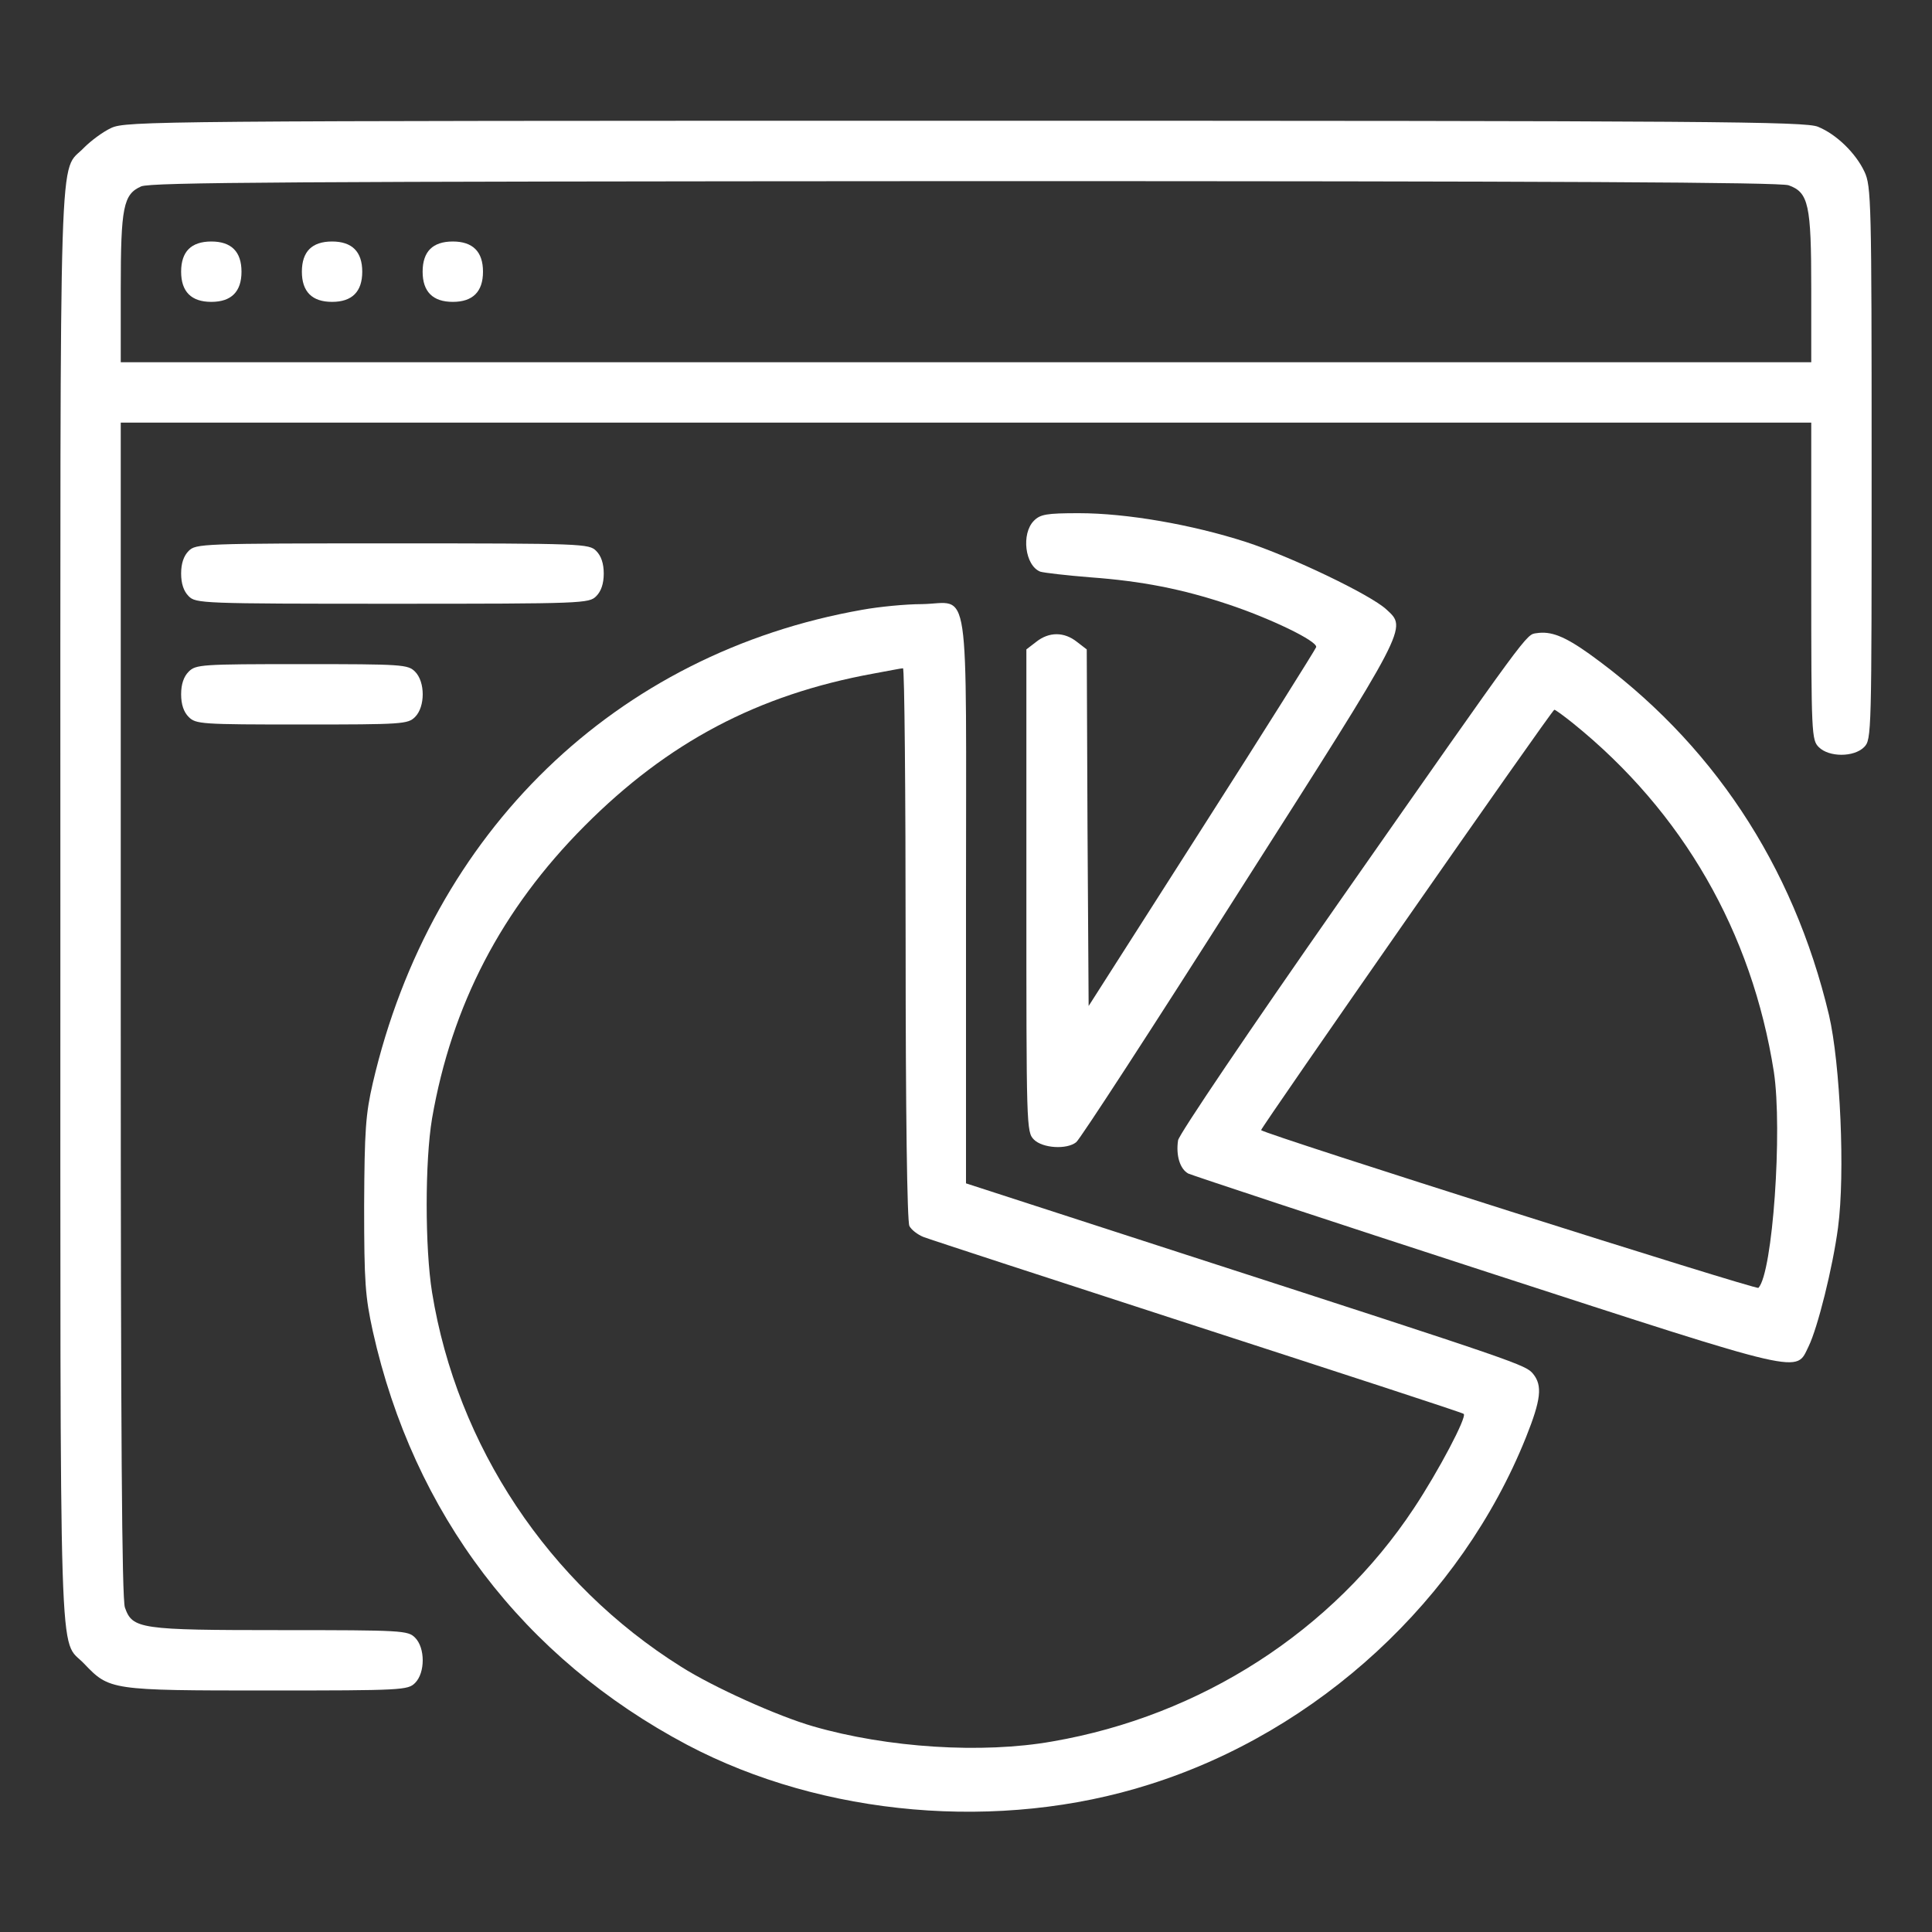 <svg xmlns="http://www.w3.org/2000/svg" version="1.0" width="512pt" height="512pt" viewBox="0 0 512 512" preserveAspectRatio="xMidYMid meet">
<rect x="0" y="0" width="512" height="512" fill="#333333" stroke="none"/>
<g transform="translate(0,512) scale(0.1,-0.1)" fill="#ffffff" stroke="none">
<path d="M295 4781 c-22 -10 -54 -34 -72 -52 -68 -72 -63 90 -63 -2009 0 -2099 -5 -1937 63 -2009 67 -70 69 -71 485 -71 359 0 373 1 392 20 27 27 27 93 0 120 -19 19 -33 20 -355 20 -375 0 -394 3 -414 60 -8 24 -11 453 -11 1586 l0 1554 2240 0 2240 0 0 -420 c0 -407 1 -421 20 -440 27 -27 93 -27 120 0 20 20 20 33 20 753 0 692 -1 734 -19 772 -23 49 -74 99 -123 119 -33 14 -274 16 -2260 16 -2144 0 -2224 -1 -2263 -19z m4445 -152 c53 -19 60 -51 60 -274 l0 -195 -2240 0 -2240 0 0 194 c0 218 7 251 54 272 26 11 394 13 2182 14 1580 0 2160 -3 2184 -11z" fill="#ffffff"/>
<path d="M500 4460 c-13 -13 -20 -33 -20 -60 0 -53 27 -80 80 -80 53 0 80 27 80 80 0 53 -27 80 -80 80 -27 0 -47 -7 -60 -20z" fill="#ffffff"/>
<path d="M820 4460 c-13 -13 -20 -33 -20 -60 0 -53 27 -80 80 -80 53 0 80 27 80 80 0 53 -27 80 -80 80 -27 0 -47 -7 -60 -20z" fill="#ffffff"/>
<path d="M1140 4460 c-13 -13 -20 -33 -20 -60 0 -53 27 -80 80 -80 53 0 80 27 80 80 0 53 -27 80 -80 80 -27 0 -47 -7 -60 -20z" fill="#ffffff"/>
<path d="M2740 3740 c-34 -34 -24 -119 17 -135 10 -3 70 -10 133 -15 136 -10 243 -31 363 -71 112 -37 239 -98 235 -114 -2 -6 -138 -223 -303 -481 l-300 -470 -3 472 -2 473 -26 20 c-34 27 -74 27 -108 0 l-26 -20 0 -640 c0 -626 0 -639 20 -659 23 -23 87 -27 112 -7 9 6 204 306 432 665 452 709 445 696 390 747 -42 39 -253 140 -373 179 -143 46 -315 76 -442 76 -86 0 -102 -3 -119 -20z" fill="#ffffff"/>
<path d="M500 3660 c-13 -13 -20 -33 -20 -60 0 -27 7 -47 20 -60 19 -19 33 -20 540 -20 507 0 521 1 540 20 13 13 20 33 20 60 0 27 -7 47 -20 60 -19 19 -33 20 -540 20 -507 0 -521 -1 -540 -20z" fill="#ffffff"/>
<path d="M2285 3504 c-653 -115 -1142 -588 -1297 -1254 -19 -83 -22 -124 -23 -325 0 -205 3 -241 23 -333 108 -484 399 -866 833 -1096 360 -190 829 -231 1225 -105 448 141 826 491 998 920 40 100 44 137 19 168 -20 24 -30 28 -920 316 l-583 189 0 748 c0 873 13 789 -117 787 -43 0 -114 -7 -158 -15z m115 -885 c0 -448 4 -737 10 -748 5 -10 22 -23 37 -29 15 -6 343 -113 728 -238 385 -125 702 -228 704 -231 9 -8 -67 -152 -132 -250 -215 -325 -564 -550 -958 -618 -186 -33 -437 -17 -634 40 -94 27 -265 104 -350 158 -351 220 -594 585 -660 992 -19 118 -19 348 0 461 52 300 184 554 404 775 221 222 459 348 766 404 39 7 73 14 78 14 4 1 7 -328 7 -730z" fill="#ffffff"/>
<path d="M4072 3442 c-28 -4 -15 14 -523 -712 -235 -336 -425 -617 -427 -632 -6 -40 5 -76 27 -88 11 -5 367 -123 792 -261 853 -277 817 -268 852 -197 24 49 64 209 78 315 19 143 6 434 -24 563 -95 399 -312 725 -635 957 -66 47 -102 61 -140 55z m97 -239 c291 -235 474 -554 532 -924 23 -154 -3 -532 -41 -572 -5 -6 -1302 405 -1318 418 -3 3 771 1114 777 1114 2 1 25 -16 50 -36z" fill="#ffffff"/>
<path d="M500 3340 c-13 -13 -20 -33 -20 -60 0 -27 7 -47 20 -60 19 -19 33 -20 300 -20 267 0 281 1 300 20 27 27 27 93 0 120 -19 19 -33 20 -300 20 -267 0 -281 -1 -300 -20z" fill="#ffffff"/>
</g>
</svg>